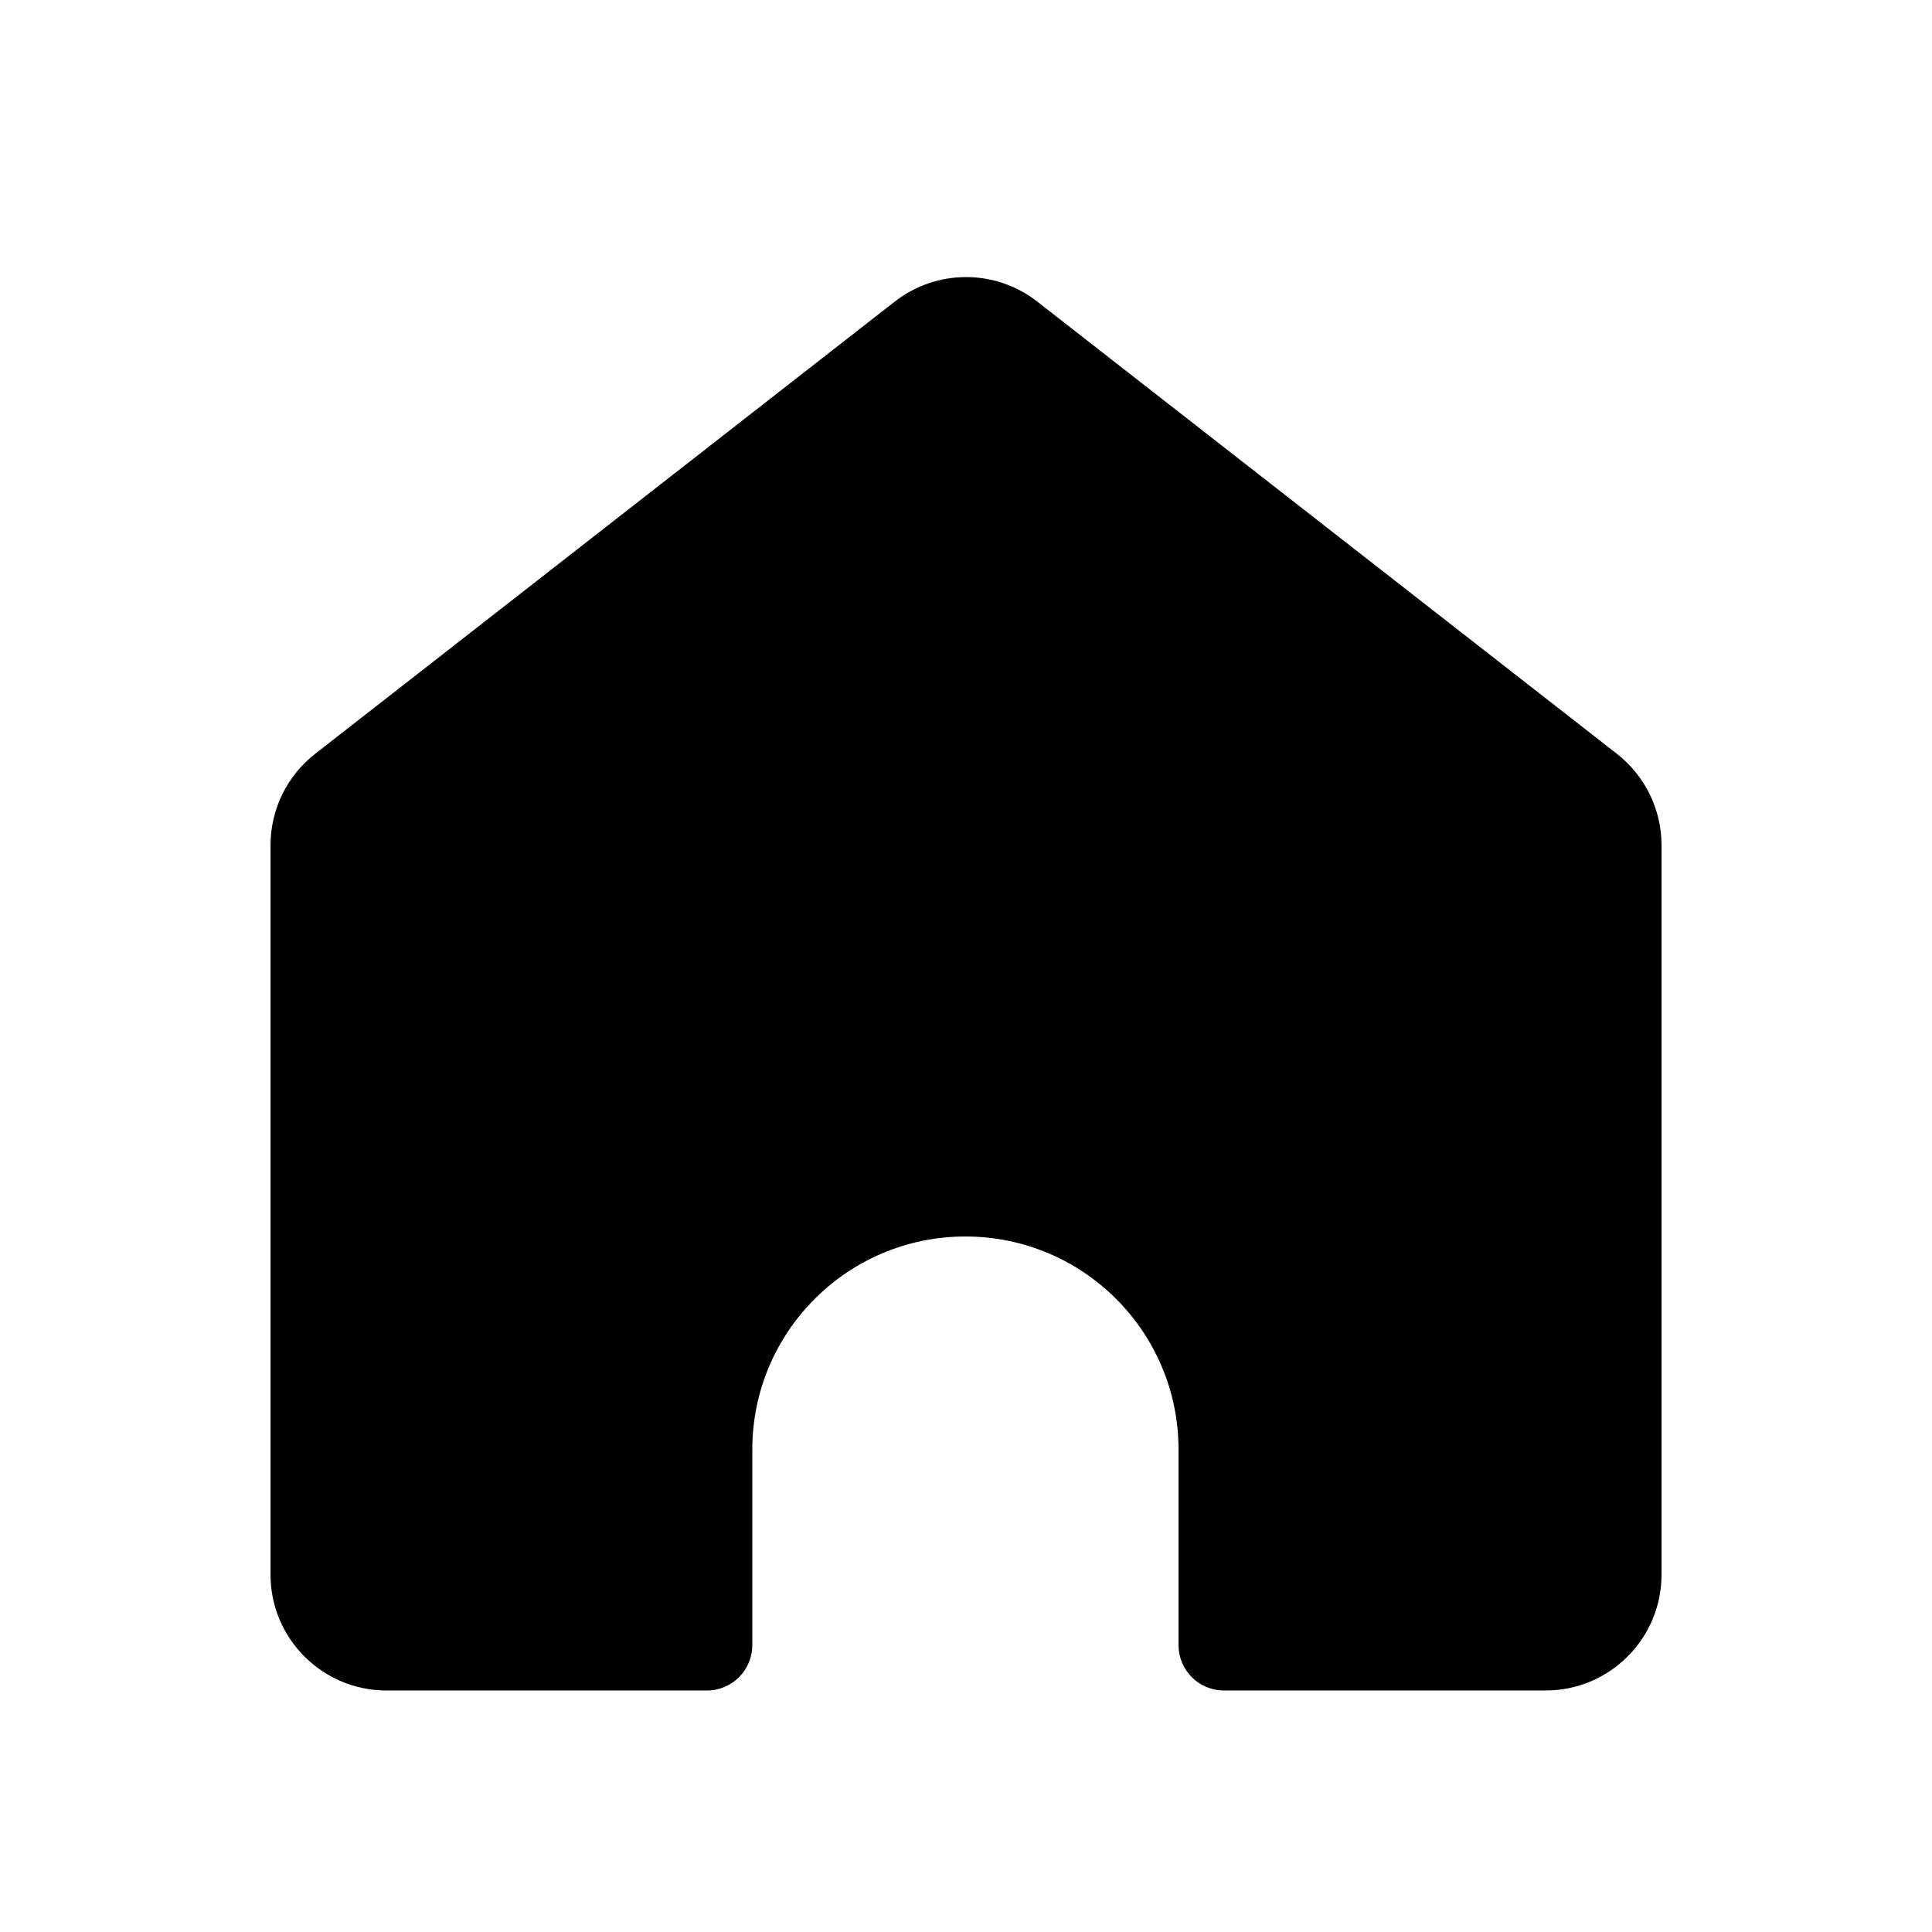 <?xml version="1.0" encoding="UTF-8"?>
<svg width="1200pt" height="1200pt" version="1.1" viewBox="0 0 1200 1200" xmlns="http://www.w3.org/2000/svg">
 <g>
  <path d="m636.89 196.78 360 280.92c14.578 11.391 23.109 28.828 23.109 47.297v453c0 33.141-26.859 60-60 60h-199.78c-8.953 0-16.219-7.266-16.219-16.219v-121.4c0-79.734-64.641-144.37-144.37-144.37-79.73 0-144.37 64.641-144.37 144.37v121.4c0 8.953-7.266 16.219-16.219 16.219h-199.03c-33.141 0-60-26.859-60-60v-453c0-18.469 8.531-35.906 23.109-47.297l360-280.92c21.656-16.922 52.125-16.922 73.781 0z"/>
  <path d="m555.71 187.36c26.016-20.344 62.578-20.344 88.594 0l360 280.87c17.484 13.641 27.703 34.594 27.703 56.766v453c0 39.75-32.25 72-72 72h-199.78c-15.609 0-28.219-12.609-28.219-28.219v-121.4c0-73.125-59.25-132.37-132.37-132.37-73.121 0-132.37 59.25-132.37 132.37v121.4c0 15.609-12.609 28.219-28.219 28.219h-199.03c-39.75 0-72-32.25-72-72v-453c0-22.172 10.219-43.125 27.703-56.766zm73.828 18.891c-17.344-13.547-41.719-13.547-59.062 0l-360 280.92c-11.672 9.094-18.469 23.062-18.469 37.828v453c0 26.531 21.469 48 48 48h199.03c2.344 0 4.219-1.875 4.219-4.219v-121.4c0-86.344 70.031-156.37 156.37-156.37s156.37 70.031 156.37 156.37v121.4c0 2.344 1.875 4.219 4.219 4.219h199.78c26.531 0 48-21.469 48-48v-453c0-14.766-6.797-28.734-18.469-37.828z" fill-rule="evenodd"/>
 </g>
</svg>
